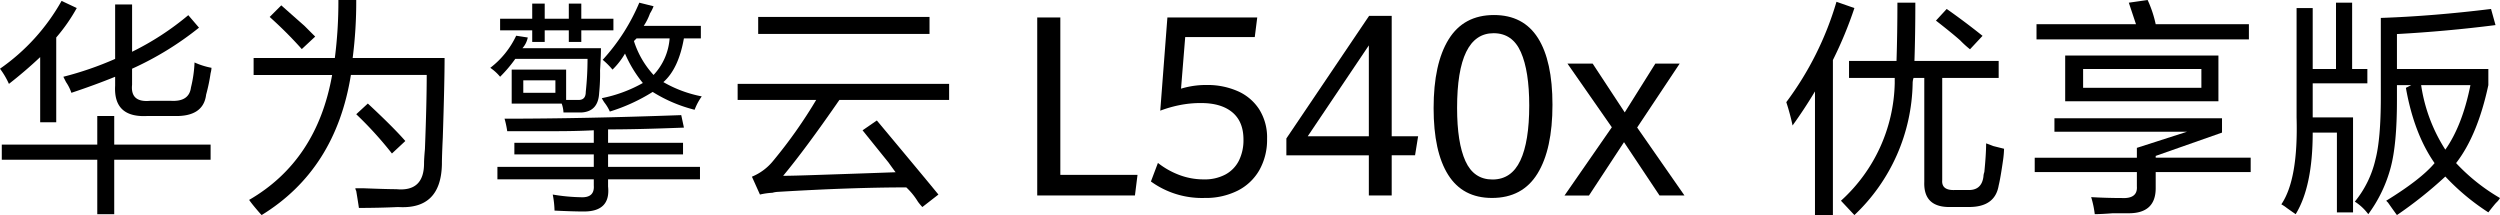 <svg xmlns="http://www.w3.org/2000/svg" xmlns:xlink="http://www.w3.org/1999/xlink" width="638.365" height="54.916" viewBox="0 0 638.365 54.916">
  <defs>
    <clipPath id="clip-path">
      <rect id="矩形_38511" data-name="矩形 38511" width="182.241" height="54.916" fill="none"/>
    </clipPath>
    <clipPath id="clip-path-2">
      <rect id="矩形_38512" data-name="矩形 38512" width="430.124" height="54.916" fill="none"/>
    </clipPath>
  </defs>
  <g id="huawei-qingyun-l540x" transform="translate(-1204 -384.938)">
    <g id="组_65911" data-name="组 65911" transform="translate(1660.124 384.938)">
      <g id="组_65910" data-name="组 65910" transform="translate(0 0)" clip-path="url(#clip-path)">
        <path id="路径_66500" data-name="路径 66500" d="M1.6,32.211A56.68,56.68,0,0,0,0,26.261,80.833,80.833,0,0,0,12.813.634l4.578,1.6A101.455,101.455,0,0,1,11.9,15.507V55.093H7.323V23.516q-2.746,4.579-5.721,8.7M16.018,20.084V15.736H28.144q.225-7.091.229-14.873H32.95q0,8.013-.228,14.873H54.229v4.348H39.814V46.168q-.231,2.746,3.432,2.517h2.975q3.657.225,4.119-3.432a3.733,3.733,0,0,1,.228-1.144q.456-4.574.458-7.322c.457.154,1.065.383,1.831.686q1.828.462,2.745.686a24.807,24.807,0,0,1-.229,2.746q-.686,4.8-1.144,6.636-.917,5.491-7.551,5.491H42.1q-7.1.225-6.865-6.407V20.084H32.492a4.277,4.277,0,0,0-.229,1.372A47.417,47.417,0,0,1,17.391,55.093l-3.433-3.662A41.617,41.617,0,0,0,27.687,21.456V20.084Zm30.89-7.323a25.46,25.46,0,0,1-2.517-2.288q-2.06-1.828-6.178-5.033l2.746-2.975q4.575,3.207,9.152,6.864Z" transform="translate(0 -0.176)"/>
        <path id="路径_66501" data-name="路径 66501" d="M87.814,43.933V40.272H113.9V37.754l12.814-4.119H92.848V30.2h42.789v3.661l-16.932,5.949v.458H142.96v3.661H118.705v4.119q0,6.4-6.865,6.407h-4.119q-2.976.225-4.576.229a24.751,24.751,0,0,0-.915-4.348q3.888.225,7.78.229,4.119.225,3.889-2.975V43.933Zm.458-33.865V6.178h25.4L111.84.686,116.646,0a29.458,29.458,0,0,1,2.059,6.178h23.8v3.89Zm7.322,4.118h39.128v11.67H95.594Zm4.577,8.239h30.2V17.619h-30.2Z" transform="translate(-24.381 0)"/>
        <path id="路径_66502" data-name="路径 66502" d="M178.655,54.951c-.457-.307-1.222-.84-2.288-1.6a10.274,10.274,0,0,0-1.373-.915q4.344-6.4,3.89-22.2V2.323H183v15.56h5.949V.95h4.119V17.883h3.89v3.661H183v8.7h10.3V54.494h-4.118V34.129H183q0,13.73-4.348,20.822m25.856.23c-.457-.612-1.222-1.681-2.288-3.2l-.457-.458q8.923-5.491,12.356-9.61-5.266-7.551-7.323-19.221L208.173,22h-3.662v3.89q0,11.212-1.6,17.161a35.326,35.326,0,0,1-5.72,11.9,12.978,12.978,0,0,0-3.433-3.2,26.183,26.183,0,0,0,5.263-10.755q1.372-5.261,1.372-15.788V4.84q13.267-.455,28.145-2.288l1.143,4.118q-12.586,1.6-25.17,2.288v8.924h23.34V22q-2.746,12.816-8.238,19.907a48.89,48.89,0,0,0,11.212,8.924,4.99,4.99,0,0,1-.915,1.144q-.462.455-2.059,2.517a58.055,58.055,0,0,1-10.984-9.152,105.876,105.876,0,0,1-12.357,9.839M223.274,22H210.689a41.61,41.61,0,0,0,6.178,16.475Q221.212,32.3,223.274,22" transform="translate(-48.585 -0.264)"/>
      </g>
    </g>
    <g id="组_65913" data-name="组 65913" transform="translate(1204 384.938)">
      <g id="组_65912" data-name="组 65912" clip-path="url(#clip-path-2)">
        <path id="路径_66503" data-name="路径 66503" d="M0,17.546A52.123,52.123,0,0,0,15.723.228L19.6,2.052a44.549,44.549,0,0,1-5.241,7.519V31.218h-4.1V14.584Q6.377,18.232,2.279,21.42A20.062,20.062,0,0,0,0,17.546M24.838,29.623h4.329v7.292h24.61v3.874H29.167v13.9H24.838v-13.9H.456V36.915H24.838ZM16.179,19.6A84.39,84.39,0,0,0,29.4,15.04V1.14h4.329V13.217A70.876,70.876,0,0,0,48.08,3.874l2.734,3.19a79.508,79.508,0,0,1-17.09,10.482v4.1q-.459,4.56,4.558,4.1H43.75q4.555.231,5.013-3.418a31.925,31.925,0,0,0,.912-6.38,18.922,18.922,0,0,0,4.33,1.367,6.372,6.372,0,0,1-.228,1.367,44.036,44.036,0,0,1-1.14,5.469q-.684,5.7-8.2,5.469H37.6q-8.662.461-8.2-7.747V19.6Q24.38,21.648,18.23,23.7a11.271,11.271,0,0,0-1.367-2.735q-.461-.908-.684-1.367"/>
        <path id="路径_66504" data-name="路径 66504" d="M86.407,0h4.557a112.629,112.629,0,0,1-.912,14.812h23.471q0,6.151-.456,20.28-.229,4.785-.228,6.835-.229,11.624-11.166,10.938-4.783.225-10.025.229-.231-1.6-.684-4.33a1.757,1.757,0,0,1-.228-.684h2.279q5.692.223,8.2.228,7.061.684,7.064-6.608,0-1.138.227-3.646.454-11.846.456-18.913H89.6Q85.72,43.3,66.81,54.916c-.306-.306-.836-.911-1.6-1.822s-1.293-1.6-1.595-2.051q17.315-10.026,21.192-31.9H64.759V14.812H85.5A112.629,112.629,0,0,0,86.407,0M68.861,4.33l2.962-2.962q2.052,1.826,5.925,5.24,1.821,1.827,2.734,2.735l-3.418,3.19a102.918,102.918,0,0,0-8.2-8.2m22.1,24.837,2.962-2.734q6.607,6.151,9.571,9.57l-3.418,3.19a94.054,94.054,0,0,0-9.115-10.026"/>
        <path id="路径_66505" data-name="路径 66505" d="M130.658,17.774h13.9v7.747h3.19q1.821,0,1.823-2.051a80.727,80.727,0,0,0,.456-8.431H131.57A34.458,34.458,0,0,1,127.7,19.6a11.826,11.826,0,0,0-2.507-2.279,22.241,22.241,0,0,0,6.609-8.2l2.962.456a5.8,5.8,0,0,1-1.368,2.734h20.053q0,2.05-.228,5.7a47.617,47.617,0,0,1-.228,5.7q-.229,4.785-4.557,5.013h-4.558a7.527,7.527,0,0,0-.455-2.278H130.658Zm.684,18.685h20.28V33.268q-4.562.231-9.8.228H129.519a24.357,24.357,0,0,0-.684-3.19q19.825,0,45.118-.911l.684,3.19q-11.852.459-19.369.456v3.418h19.141v2.962H155.268v3.19h23.47V45.8h-23.47v1.823q.683,6.378-6.152,6.381-2.736,0-7.52-.228a23.958,23.958,0,0,0-.456-4.1,47.282,47.282,0,0,0,7.064.683q3.642.225,3.418-2.963V45.8H127.013v-3.19h24.609v-3.19h-20.28ZM127.7,4.786h8.2V.912h3.19V4.786h6.153V.912h3.19V4.786h8.2V7.747h-8.2V10.71h-3.19V7.747h-6.153V10.71H135.9V7.747h-8.2ZM133.62,23.7h8.2v-3.19h-8.2ZM153.9,15.267A50.611,50.611,0,0,0,163.243.684l3.646.911a10,10,0,0,1-.912,1.823,14.618,14.618,0,0,1-1.6,3.19h14.584V9.8h-4.329q-1.368,7.75-5.242,11.166a31.517,31.517,0,0,0,9.8,3.646,14.692,14.692,0,0,0-1.823,3.418,37.139,37.139,0,0,1-10.71-4.558,46.22,46.22,0,0,1-10.938,5.013,10.842,10.842,0,0,0-1.367-2.279,10,10,0,0,1-.683-1.139,35.351,35.351,0,0,0,10.482-3.873,31.606,31.606,0,0,1-4.558-7.52,18.882,18.882,0,0,1-3.19,4.1,19.85,19.85,0,0,0-2.506-2.507m12.988,3.874a15.217,15.217,0,0,0,4.1-9.343h-8.432c-.152.154-.38.381-.683.684a23.206,23.206,0,0,0,5.013,8.659"/>
        <path id="路径_66506" data-name="路径 66506" d="M223.9,30.762q11.62,13.9,15.723,18.914l-4.1,3.189a13.364,13.364,0,0,1-1.139-1.367,17.3,17.3,0,0,0-2.963-3.646q-13.9,0-32.812,1.14a6.066,6.066,0,0,0-1.367.228,18.042,18.042,0,0,0-3.191.456L192,45.118a13.687,13.687,0,0,0,5.468-4.1,122.045,122.045,0,0,0,10.938-15.495H188.354v-4.1h54v4.1H214.331q-8.662,12.534-14.356,19.369,2.275,0,8.887-.228,13.673-.454,19.824-.684-.684-.906-1.823-2.506-4.785-5.924-6.608-8.2ZM193.6,4.33h43.75V8.66H193.6Z"/>
        <path id="路径_66507" data-name="路径 66507" d="M264.852,4.466h5.9v40.18h19.71l-.659,5.273H264.852Z"/>
        <path id="路径_66508" data-name="路径 66508" d="M293.883,46.341l1.789-4.74a20.423,20.423,0,0,0,5.335,3.03,17.538,17.538,0,0,0,6.434,1.176,11.182,11.182,0,0,0,5.477-1.255,8.215,8.215,0,0,0,3.436-3.547,11.733,11.733,0,0,0,1.161-5.368q0-4.583-2.84-6.953t-7.987-2.37a27.129,27.129,0,0,0-5.665.565,31.122,31.122,0,0,0-4.755,1.381l1.821-23.794H321.03L320.4,9.457H302.639l-1.067,13.184a22,22,0,0,1,6.591-.941,19.188,19.188,0,0,1,7.8,1.538,12.509,12.509,0,0,1,5.539,4.63,13.464,13.464,0,0,1,2.04,7.58,15.759,15.759,0,0,1-1.961,7.974,13.228,13.228,0,0,1-5.571,5.273,18.179,18.179,0,0,1-8.411,1.852,22.226,22.226,0,0,1-13.715-4.206"/>
        <path id="路径_66509" data-name="路径 66509" d="M349.528,39.655H328.469v-4.3l21.121-31.3h5.775V34.789h6.748l-.784,4.866h-5.964V49.919h-5.837Zm0-4.866v-23.2l-15.6,23.2Z"/>
        <path id="路径_66510" data-name="路径 66510" d="M369.786,44.646q-3.719-5.9-3.719-17.045,0-11.364,3.845-17.563t11.565-6.2q7.5,0,11.22,5.854t3.719,17.061q0,11.364-3.829,17.579t-11.612,6.214q-7.47,0-11.189-5.9M388.209,41q2.275-4.833,2.275-14.063,0-8.788-2.134-13.623t-6.967-4.835q-9.322,0-9.321,19.086,0,8.885,2.134,13.577t6.9,4.692q4.833,0,7.109-4.834"/>
        <path id="路径_66511" data-name="路径 66511" d="M411.575,32.5l-11.33-16.26h6.434L414.87,28.7l7.815-12.462H428.9L418.04,32.561l12.084,17.358h-6.371L414.682,36.3l-8.944,13.623h-6.246Z"/>
      </g>
    </g>
  </g>
</svg>

